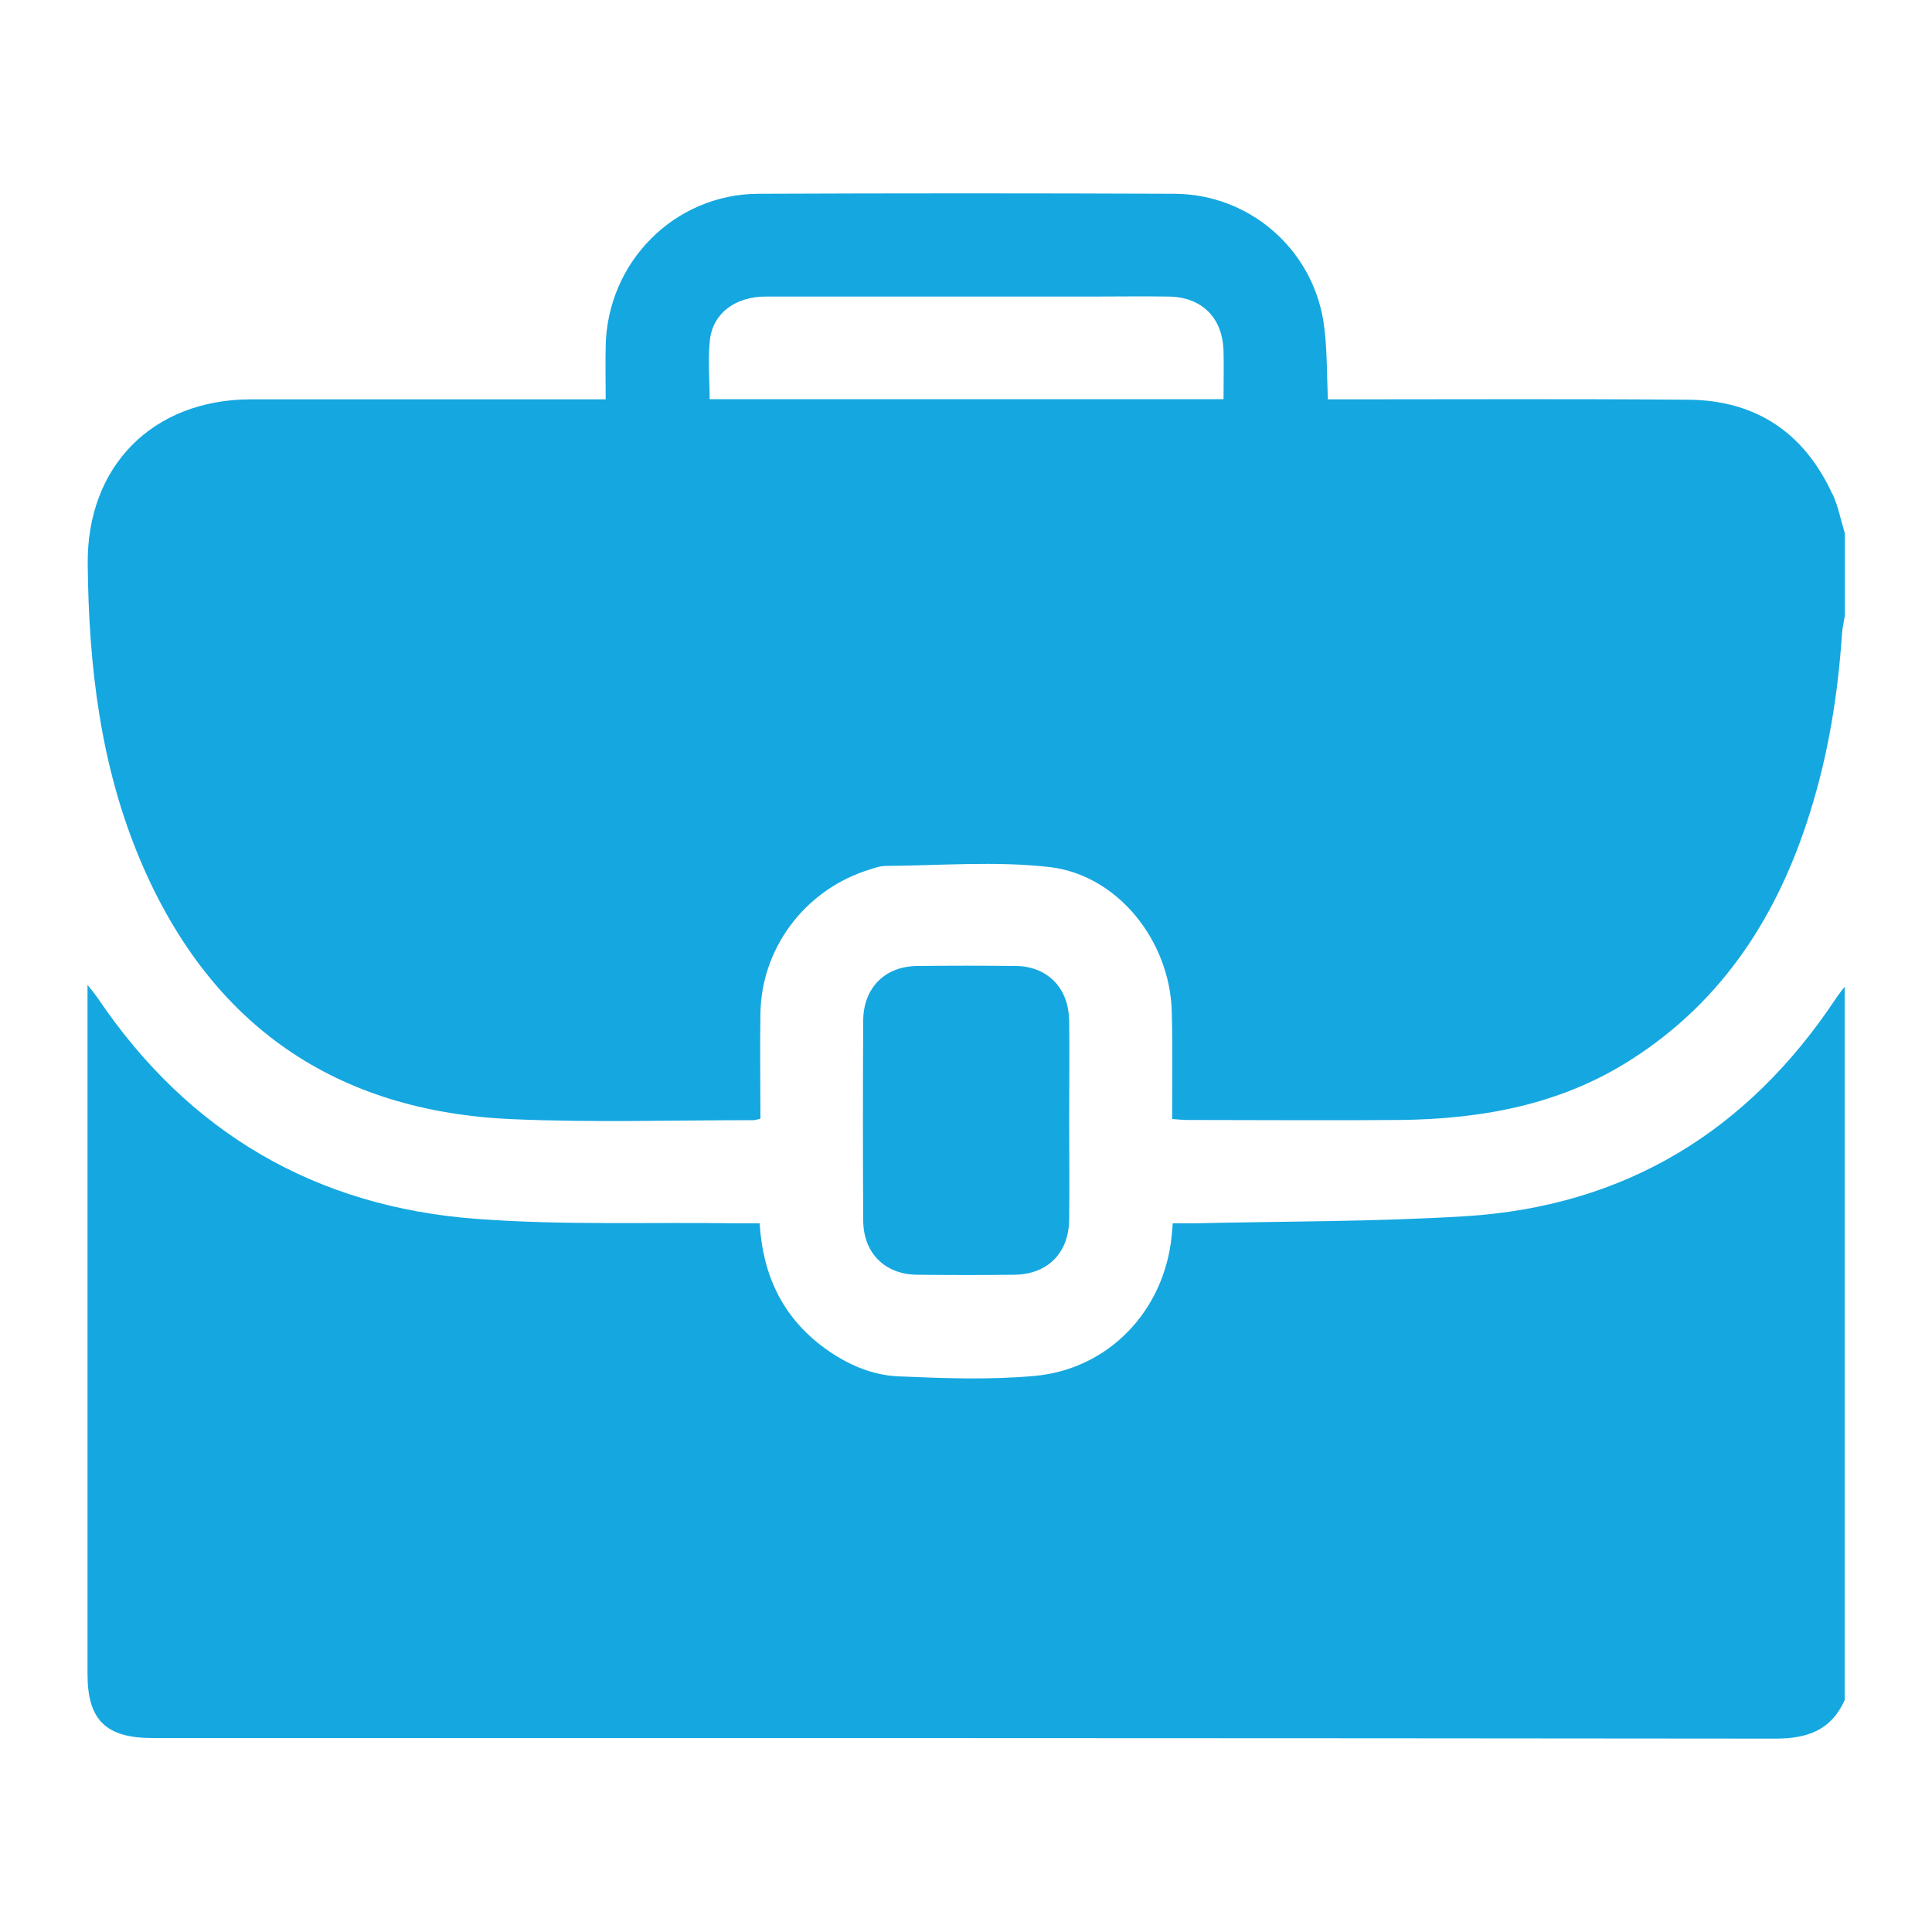 <?xml version="1.0" encoding="UTF-8"?>
<svg id="Layer_1" data-name="Layer 1" xmlns="http://www.w3.org/2000/svg" version="1.1" viewBox="0 0 100 100">
  <defs>
    <style>
      .cls-1 {
        fill: #15a7e0;
        stroke-width: 0px;
      }
    </style>
  </defs>
  <path class="cls-1" d="M94.85,25.59c-1.44-3.15-3.91-4.85-7.39-4.9-5.92-.05-11.84-.02-17.76-.02h-.97c-.06-1.41-.03-2.73-.23-4.04-.61-3.78-3.85-6.57-7.68-6.6-7.2-.03-14.39-.03-21.59,0-4.33.03-7.8,3.54-7.88,7.89-.02.87,0,1.76,0,2.75H12.95c-5.05.02-8.46,3.46-8.41,8.52.05,5.3.66,10.51,2.77,15.45,3.62,8.46,10.09,12.91,19.26,13.29,4.14.18,8.28.05,12.42.05.1,0,.18-.03.37-.08,0-1.81-.03-3.64,0-5.47.06-3.32,2.23-6.24,5.37-7.33.37-.11.74-.28,1.12-.28,2.83-.02,5.69-.26,8.49.06,3.53.42,6.21,3.83,6.31,7.46.05,1.83.02,3.66.02,5.58.29.02.55.05.79.05,3.67,0,7.34.03,11.01,0,4.24-.05,8.31-.79,11.95-3.12,4.77-3.04,7.62-7.5,9.27-12.81.94-2.99,1.44-6.08,1.65-9.23.02-.31.1-.63.15-.95v-4.25c-.21-.68-.34-1.39-.63-2.02ZM63.33,20.66h-26.6c0-1.05-.1-2.09.02-3.11.18-1.37,1.34-2.2,2.89-2.2h16.85c1.33,0,2.67-.02,3.99,0,1.73.02,2.81,1.1,2.85,2.83.02.79,0,1.58,0,2.47Z"/>
  <path class="cls-1" d="M95.48,51.06v36.94c-.7,1.55-1.92,1.99-3.57,1.99-28.01-.03-56.02-.03-84.02-.03-2.41,0-3.36-.94-3.36-3.3v-35.68c.28.34.42.52.55.71,4.69,6.95,11.29,10.79,19.6,11.4,4.5.34,9.04.16,13.57.23h1.07c.16,2.7,1.2,4.87,3.35,6.45,1.15.84,2.44,1.41,3.83,1.47,2.35.1,4.69.19,7.02-.02,3.88-.34,6.76-3.4,7.13-7.29.02-.18.03-.36.05-.61h1.07c4.71-.11,9.41-.08,14.1-.37,8.25-.52,14.59-4.4,19.15-11.26.15-.23.31-.42.47-.63Z"/>
  <path class="cls-1" d="M55.34,52.75c.02,1.75,0,3.49,0,5.24s.02,3.43,0,5.14c-.02,1.73-1.12,2.83-2.83,2.85-1.68.02-3.36.02-5.05,0-1.67-.02-2.77-1.13-2.78-2.8-.02-3.46-.02-6.92,0-10.38.02-1.67,1.12-2.78,2.78-2.8,1.71-.02,3.43-.02,5.14,0,1.6.02,2.7,1.13,2.73,2.75Z"/>
</svg>